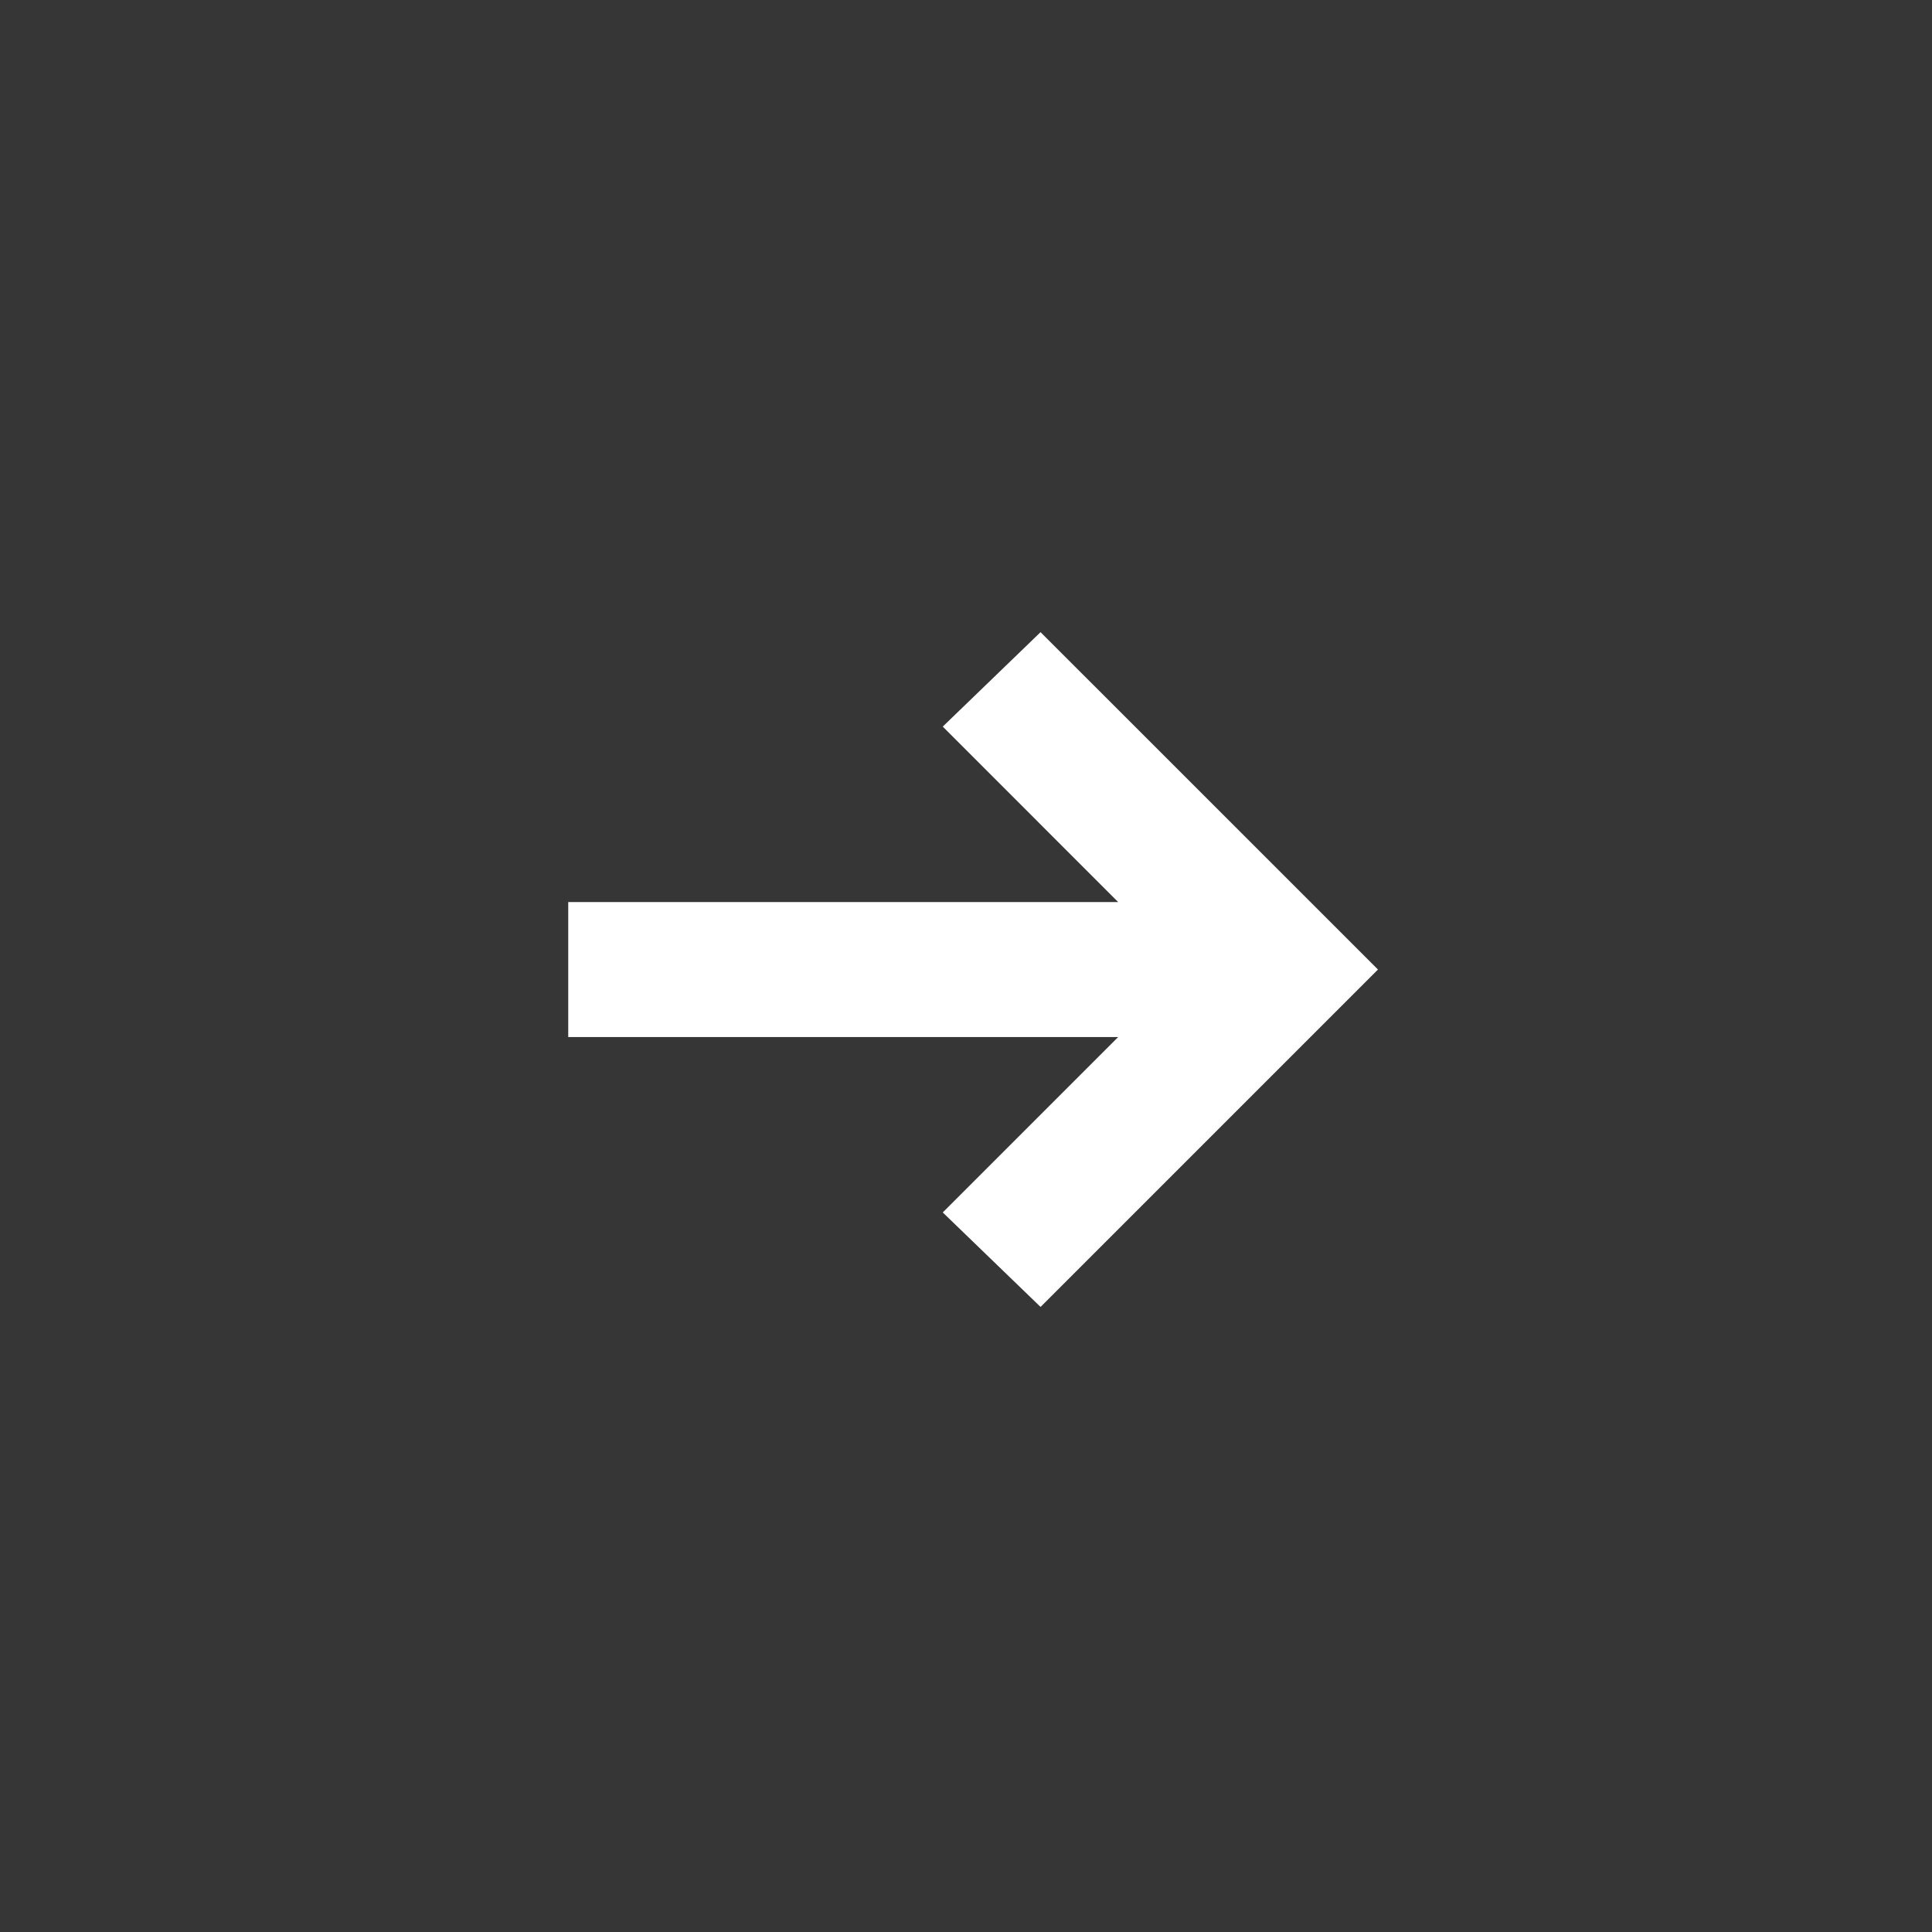 <?xml version="1.0" encoding="UTF-8"?> <svg xmlns="http://www.w3.org/2000/svg" width="34" height="34" viewBox="0 0 34 34" fill="none"><rect x="0" y="0" width="34" height="34" fill="#808080" stroke="none"/><rect y="34" width="34" height="34" transform="rotate(-90 0 34)" fill="#363636"></rect><path d="M24.25 17.062L18.312 23L16.591 21.337L19.678 18.25H10V15.875H19.678L16.591 12.787L18.312 11.125L24.25 17.062Z" fill="white"></path></svg> 